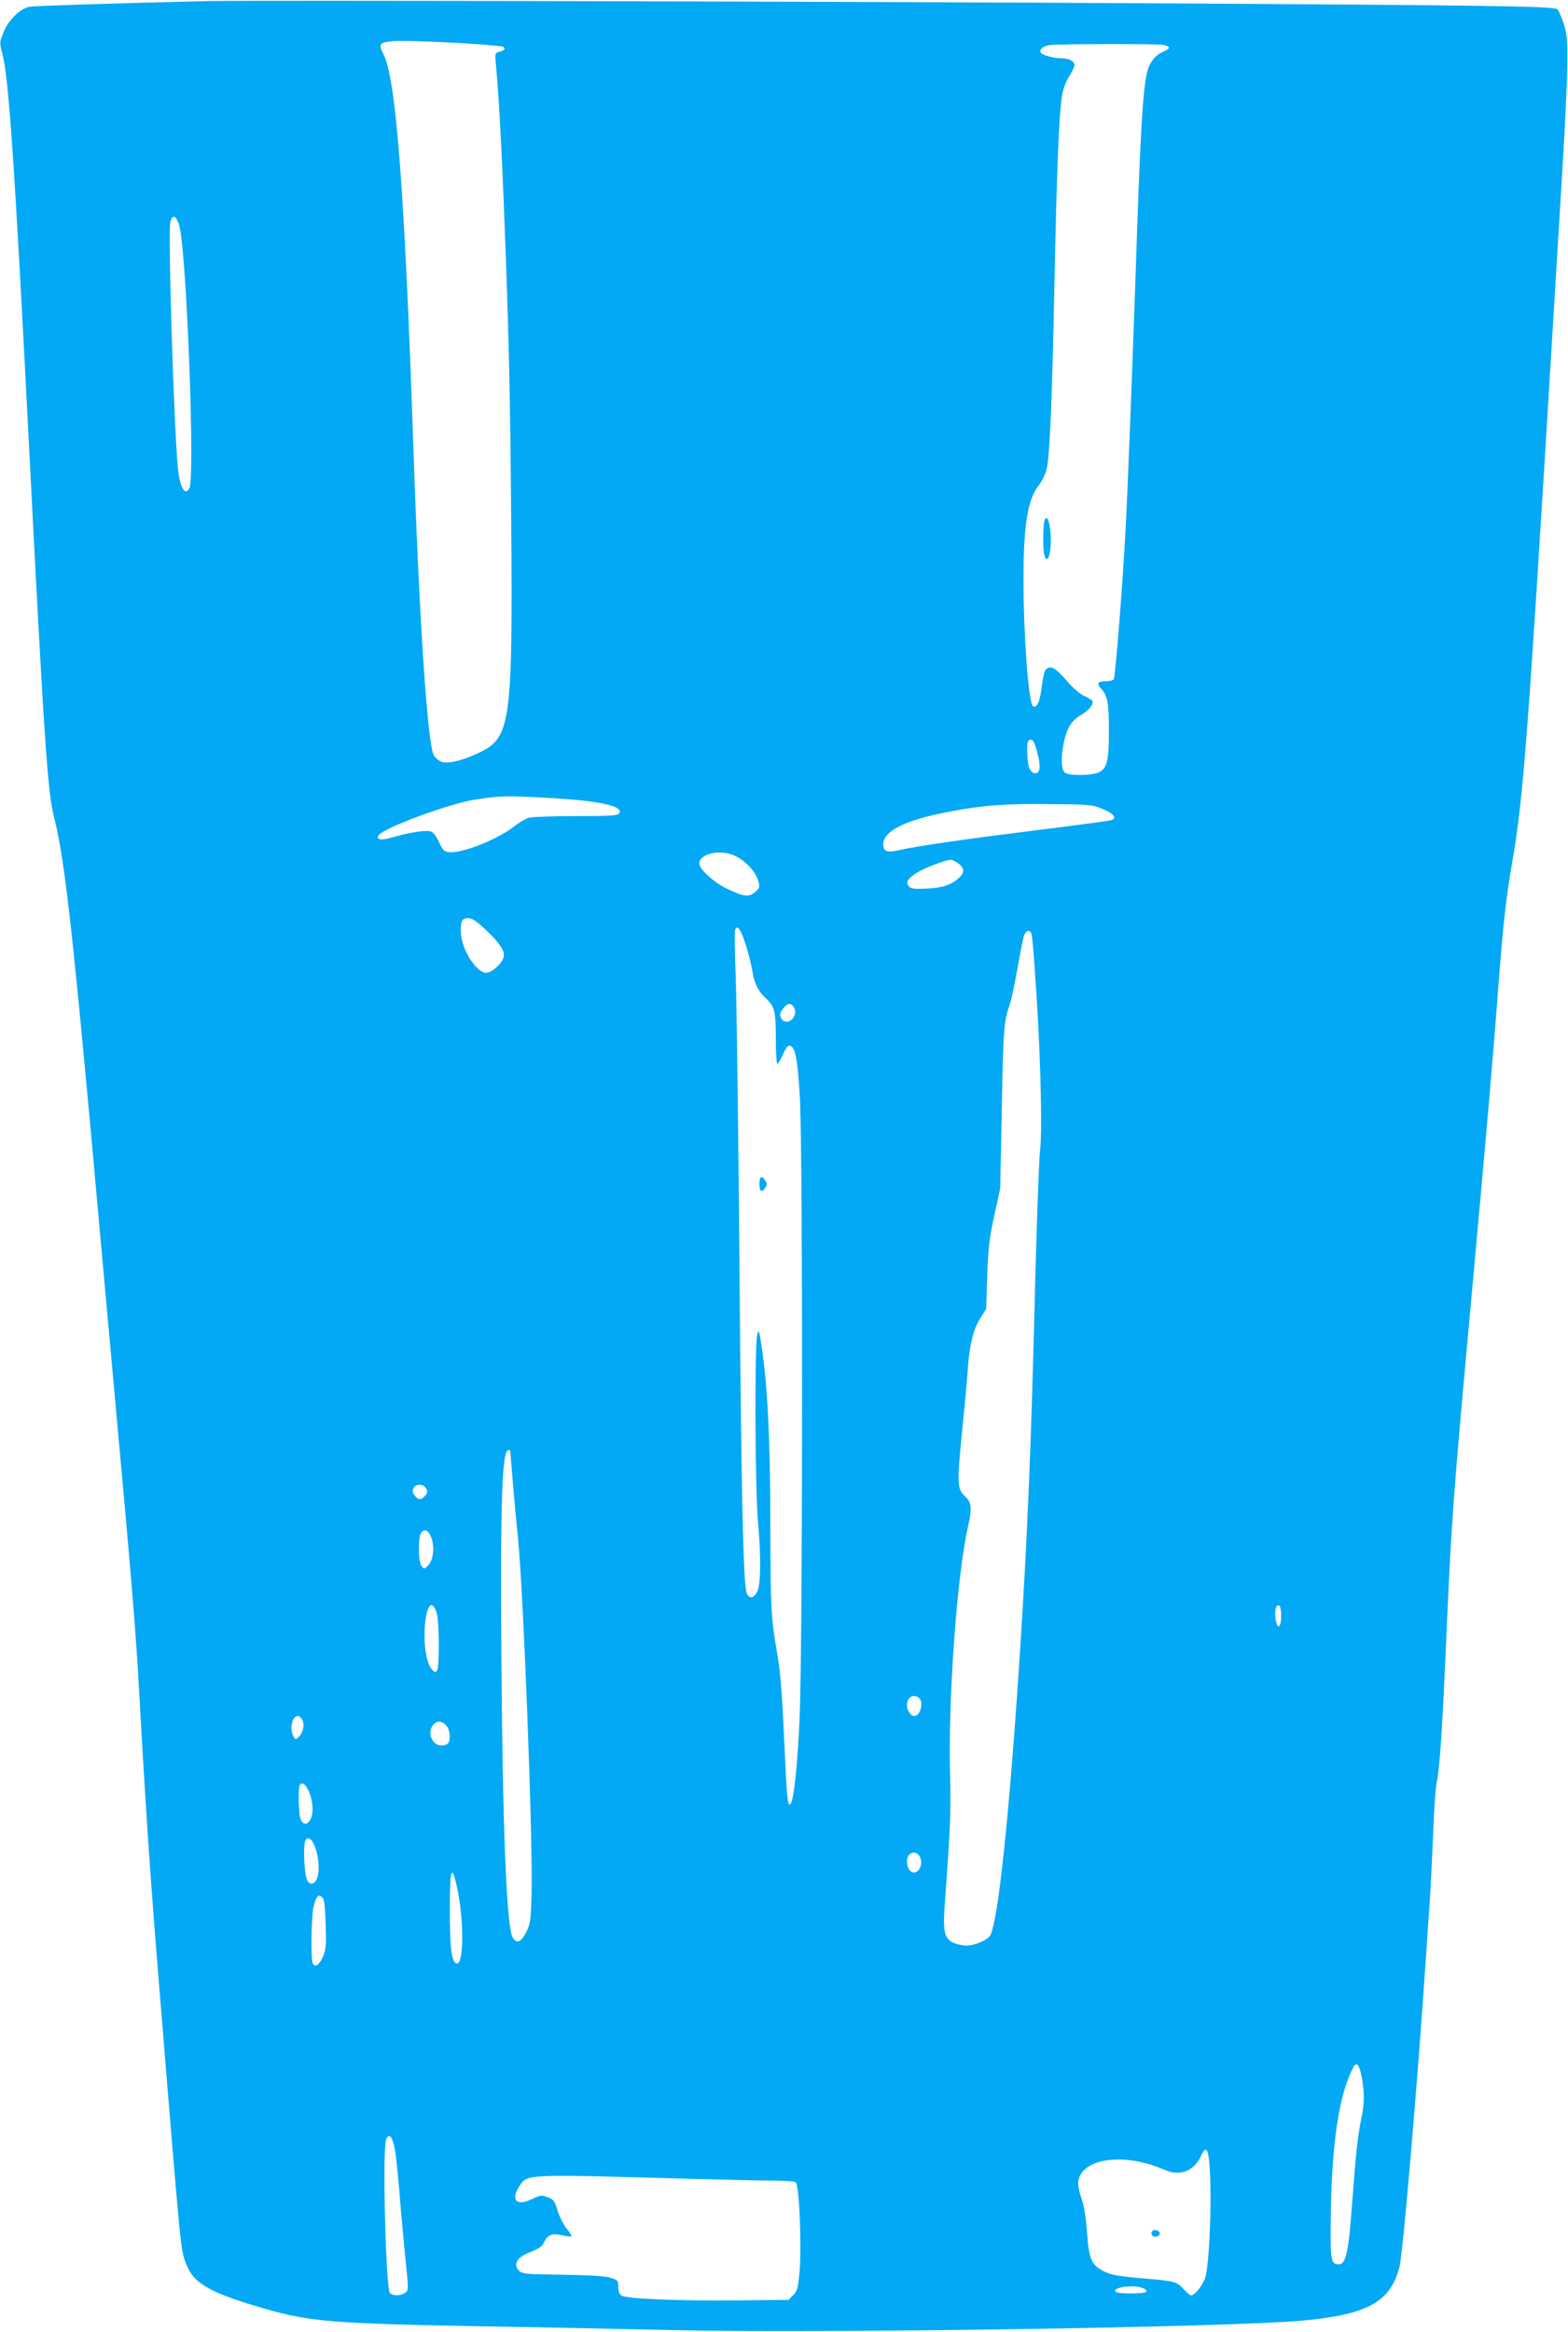 <?xml version="1.0" standalone="no"?>
<!DOCTYPE svg PUBLIC "-//W3C//DTD SVG 20010904//EN"
 "http://www.w3.org/TR/2001/REC-SVG-20010904/DTD/svg10.dtd">
<svg version="1.0" xmlns="http://www.w3.org/2000/svg"
 width="861pt" height="1280pt" viewBox="0 0 861 1280"
 preserveAspectRatio="xMidYMid meet">
<g transform="translate(0,1280) scale(0.1,-0.1)"
fill="#03a9f4" stroke="none">
<path d="M1135 12794 c-537 -13 -945 -26 -972 -31 -50 -8 -117 -73 -143 -139
-23 -56 -23 -58 -7 -119 35 -130 68 -616 147 -2165 81 -1582 101 -1886 136
-2022 56 -220 97 -577 204 -1743 16 -181 70 -773 119 -1315 108 -1183 125
-1390 146 -1760 34 -617 62 -1030 110 -1615 121 -1479 116 -1431 147 -1512 40
-108 129 -159 437 -248 245 -70 372 -80 1179 -95 323 -5 799 -15 1057 -21 767
-19 3056 15 3455 52 360 33 486 102 535 297 19 76 99 1012 145 1697 5 83 15
222 21 310 6 88 14 259 19 380 4 121 13 240 18 265 17 75 31 282 52 760 31
698 34 752 145 1965 82 897 114 1269 145 1680 24 315 41 467 75 660 59 340 85
674 215 2820 22 363 50 822 62 1020 12 198 23 434 24 525 1 146 -1 173 -21
234 -12 37 -28 72 -35 76 -26 16 -387 21 -2065 31 -1723 11 -5109 18 -5350 13z
m1465 -235 c85 -6 158 -13 162 -15 16 -10 8 -22 -18 -28 -27 -7 -27 -7 -20
-79 16 -186 26 -362 41 -722 29 -733 36 -1041 42 -1765 9 -1106 -3 -1195 -166
-1277 -95 -47 -183 -69 -219 -54 -16 7 -34 23 -41 37 -35 77 -80 763 -111
1684 -47 1398 -95 2027 -164 2162 -28 54 -23 64 39 71 50 6 253 -1 455 -14z
m3783 -5 c46 -8 47 -20 4 -38 -41 -17 -74 -57 -86 -105 -26 -98 -39 -322 -66
-1136 -22 -633 -43 -1176 -56 -1410 -15 -286 -55 -780 -63 -794 -4 -6 -25 -11
-47 -11 -44 0 -49 -13 -18 -46 30 -32 39 -83 38 -234 0 -156 -11 -198 -54
-219 -40 -19 -166 -21 -188 -2 -20 16 -22 84 -6 163 17 81 43 122 93 152 43
25 66 51 66 75 0 5 -19 19 -43 29 -26 11 -63 43 -96 81 -58 67 -82 84 -105 75
-20 -8 -25 -25 -37 -113 -9 -75 -29 -115 -48 -96 -24 25 -51 394 -51 695 0
296 23 439 83 514 17 22 37 62 44 90 17 68 30 366 43 1016 12 606 25 935 41
1030 6 41 21 82 40 111 16 25 29 53 29 62 0 21 -30 37 -72 37 -41 0 -105 17
-113 31 -11 17 15 38 53 42 63 6 575 7 615 1z m-5396 -1004 c39 -176 84 -1373
53 -1430 -25 -47 -54 7 -64 120 -22 241 -54 1282 -41 1339 11 51 37 37 52 -29z
m4707 -2874 c22 -79 19 -121 -9 -121 -11 0 -25 11 -32 25 -13 26 -18 142 -6
153 18 18 32 1 47 -57z m-2684 -256 c281 -15 422 -46 389 -86 -9 -11 -53 -14
-238 -14 -124 0 -240 -4 -258 -9 -17 -5 -54 -27 -82 -49 -87 -69 -283 -147
-353 -140 -29 3 -36 9 -58 56 -17 37 -31 54 -49 59 -27 7 -131 -10 -207 -34
-61 -19 -94 -12 -73 14 34 41 383 170 519 192 139 23 176 24 410 11z m3045
-61 c64 -26 82 -53 43 -62 -13 -4 -187 -27 -388 -52 -407 -51 -673 -89 -769
-111 -70 -16 -91 -9 -91 31 0 72 116 131 345 176 195 38 317 48 565 45 224 -2
238 -3 295 -27z m-2015 -259 c57 -29 107 -83 122 -131 11 -40 11 -43 -16 -66
-34 -29 -61 -26 -155 19 -71 34 -151 107 -151 137 0 57 120 82 200 41z m1224
-41 c32 -25 33 -49 4 -76 -45 -41 -91 -57 -178 -61 -70 -3 -88 -1 -99 12 -19
22 -8 41 40 73 41 27 159 72 190 73 9 0 28 -9 43 -21z m-2600 -360 c78 -72
110 -121 102 -152 -9 -36 -65 -87 -96 -87 -57 0 -140 136 -140 230 0 56 8 70
41 70 21 0 45 -16 93 -61z m1429 -79 c15 -46 32 -113 38 -149 11 -69 31 -111
74 -151 49 -46 55 -68 55 -220 0 -77 4 -140 9 -140 4 0 18 23 29 50 12 28 27
50 35 50 33 0 46 -63 59 -281 17 -289 16 -3002 -1 -3401 -12 -271 -32 -463
-51 -482 -15 -15 -19 26 -35 369 -10 235 -21 364 -36 450 -35 200 -38 254 -39
695 0 500 -16 804 -52 1025 -10 64 -12 68 -20 40 -15 -48 -12 -858 4 -1025 17
-190 16 -346 -3 -385 -19 -40 -46 -44 -59 -10 -19 50 -30 557 -40 1845 -6 707
-15 1395 -20 1530 -5 134 -7 253 -4 263 11 34 29 11 57 -73z m1571 53 c3 -10
10 -79 15 -153 32 -421 47 -907 32 -1035 -6 -49 -17 -362 -26 -695 -23 -939
-42 -1403 -85 -2070 -57 -875 -118 -1458 -162 -1543 -13 -26 -85 -57 -131 -57
-22 0 -54 7 -73 16 -51 24 -58 63 -44 242 28 378 32 481 27 674 -12 420 38
1101 98 1366 22 94 20 134 -10 162 -52 49 -53 56 -15 435 11 105 22 231 25
280 9 127 31 211 68 269 l32 50 6 181 c5 151 11 204 38 330 l33 150 9 440 c8
439 11 477 43 569 9 26 28 114 42 195 14 80 30 161 35 179 11 35 34 43 43 15z
m-1302 -408 c23 -50 -46 -103 -72 -55 -11 21 -8 32 18 63 21 24 40 21 54 -8z
m-1561 -2427 c1 -2 7 -75 14 -163 7 -88 20 -230 29 -315 30 -292 82 -1645 75
-1950 -4 -152 -6 -169 -29 -215 -28 -57 -52 -67 -74 -33 -34 53 -56 580 -63
1553 -6 838 4 1125 38 1125 5 0 9 -1 10 -2z m-461 -209 c9 -16 8 -25 -6 -40
-22 -25 -39 -24 -58 3 -11 15 -12 26 -5 40 13 25 55 23 69 -3z m27 -266 c21
-51 13 -128 -16 -156 -22 -22 -22 -22 -37 -3 -17 23 -19 147 -4 177 17 30 40
23 57 -18z m30 -414 c15 -42 17 -298 3 -319 -9 -13 -13 -12 -30 8 -28 33 -43
124 -38 223 8 125 38 166 65 88z m4638 -19 c0 -65 -20 -79 -30 -21 -8 46 1 84
18 78 7 -2 12 -25 12 -57z m-1987 -452 c25 -25 5 -98 -28 -98 -18 0 -40 32
-40 59 0 30 16 51 40 51 9 0 21 -5 28 -12z m-3388 -119 c14 -26 4 -72 -20 -94
-17 -16 -19 -15 -29 4 -22 40 -7 111 24 111 8 0 19 -9 25 -21z m790 -31 c21
-22 26 -72 11 -97 -5 -7 -21 -13 -37 -13 -48 0 -78 64 -50 107 20 31 49 32 76
3z m-766 -340 c28 -43 40 -115 27 -159 -14 -47 -46 -54 -61 -13 -11 28 -14
177 -3 187 11 12 22 8 37 -15z m48 -333 c31 -90 19 -195 -21 -195 -15 0 -23
10 -30 38 -12 41 -15 171 -5 197 12 30 39 11 56 -40z m3320 -50 c24 -53 -27
-113 -59 -69 -16 22 -17 66 -1 82 20 20 48 14 60 -13z m-2553 -122 c52 -185
52 -508 0 -456 -21 21 -29 92 -29 291 0 200 8 243 29 165z m-711 -247 c4 -118
2 -138 -16 -180 -21 -46 -45 -59 -56 -30 -10 26 -6 255 5 304 14 60 27 76 48
55 12 -12 16 -45 19 -149z m5689 -837 c16 -87 16 -144 -2 -229 -20 -94 -31
-201 -50 -459 -20 -277 -34 -341 -74 -341 -42 0 -46 23 -44 227 3 424 44 705
125 856 16 32 33 12 45 -54z m-5308 -402 c6 -34 17 -147 26 -252 8 -104 23
-264 32 -354 17 -159 16 -164 -2 -177 -24 -18 -69 -18 -84 -1 -23 28 -42 787
-21 842 16 41 36 16 49 -58z m4464 -19 c25 -98 14 -585 -15 -680 -12 -41 -57
-98 -77 -98 -6 0 -24 15 -42 34 -38 42 -44 44 -235 60 -123 11 -163 18 -201
37 -70 35 -84 66 -94 215 -6 78 -16 145 -29 181 -27 77 -26 115 5 152 72 85
272 89 452 9 83 -37 163 -4 199 80 17 38 30 41 37 10z m-2853 -138 c184 -5
389 -10 455 -10 66 0 126 -4 134 -9 20 -13 34 -355 21 -495 -8 -87 -12 -103
-35 -125 l-25 -26 -295 -3 c-310 -3 -590 9 -621 26 -13 8 -19 22 -19 48 0 36
-2 38 -45 51 -30 9 -119 14 -263 16 -203 3 -219 4 -238 23 -31 32 -12 70 48
95 71 30 77 34 91 62 20 40 43 49 98 37 26 -6 49 -9 51 -6 3 3 -9 22 -27 44
-17 22 -39 66 -49 98 -15 52 -21 60 -53 72 -34 13 -41 12 -90 -11 -83 -40
-116 -2 -65 74 43 65 29 64 927 39z m2495 -600 c14 -5 23 -14 20 -20 -8 -13
-162 -13 -170 0 -15 25 98 40 150 20z"/>
<path d="M5735 9941 c-8 -28 -9 -163 0 -190 11 -34 23 -24 31 24 14 94 -11
228 -31 166z"/>
<path d="M4170 6300 c0 -43 13 -50 34 -17 8 12 8 22 0 34 -21 33 -34 26 -34
-17z"/>
<path d="M6325 550 c-4 -7 -3 -16 3 -22 14 -14 45 -2 40 15 -6 16 -34 21 -43
7z"/>
</g>
</svg>
